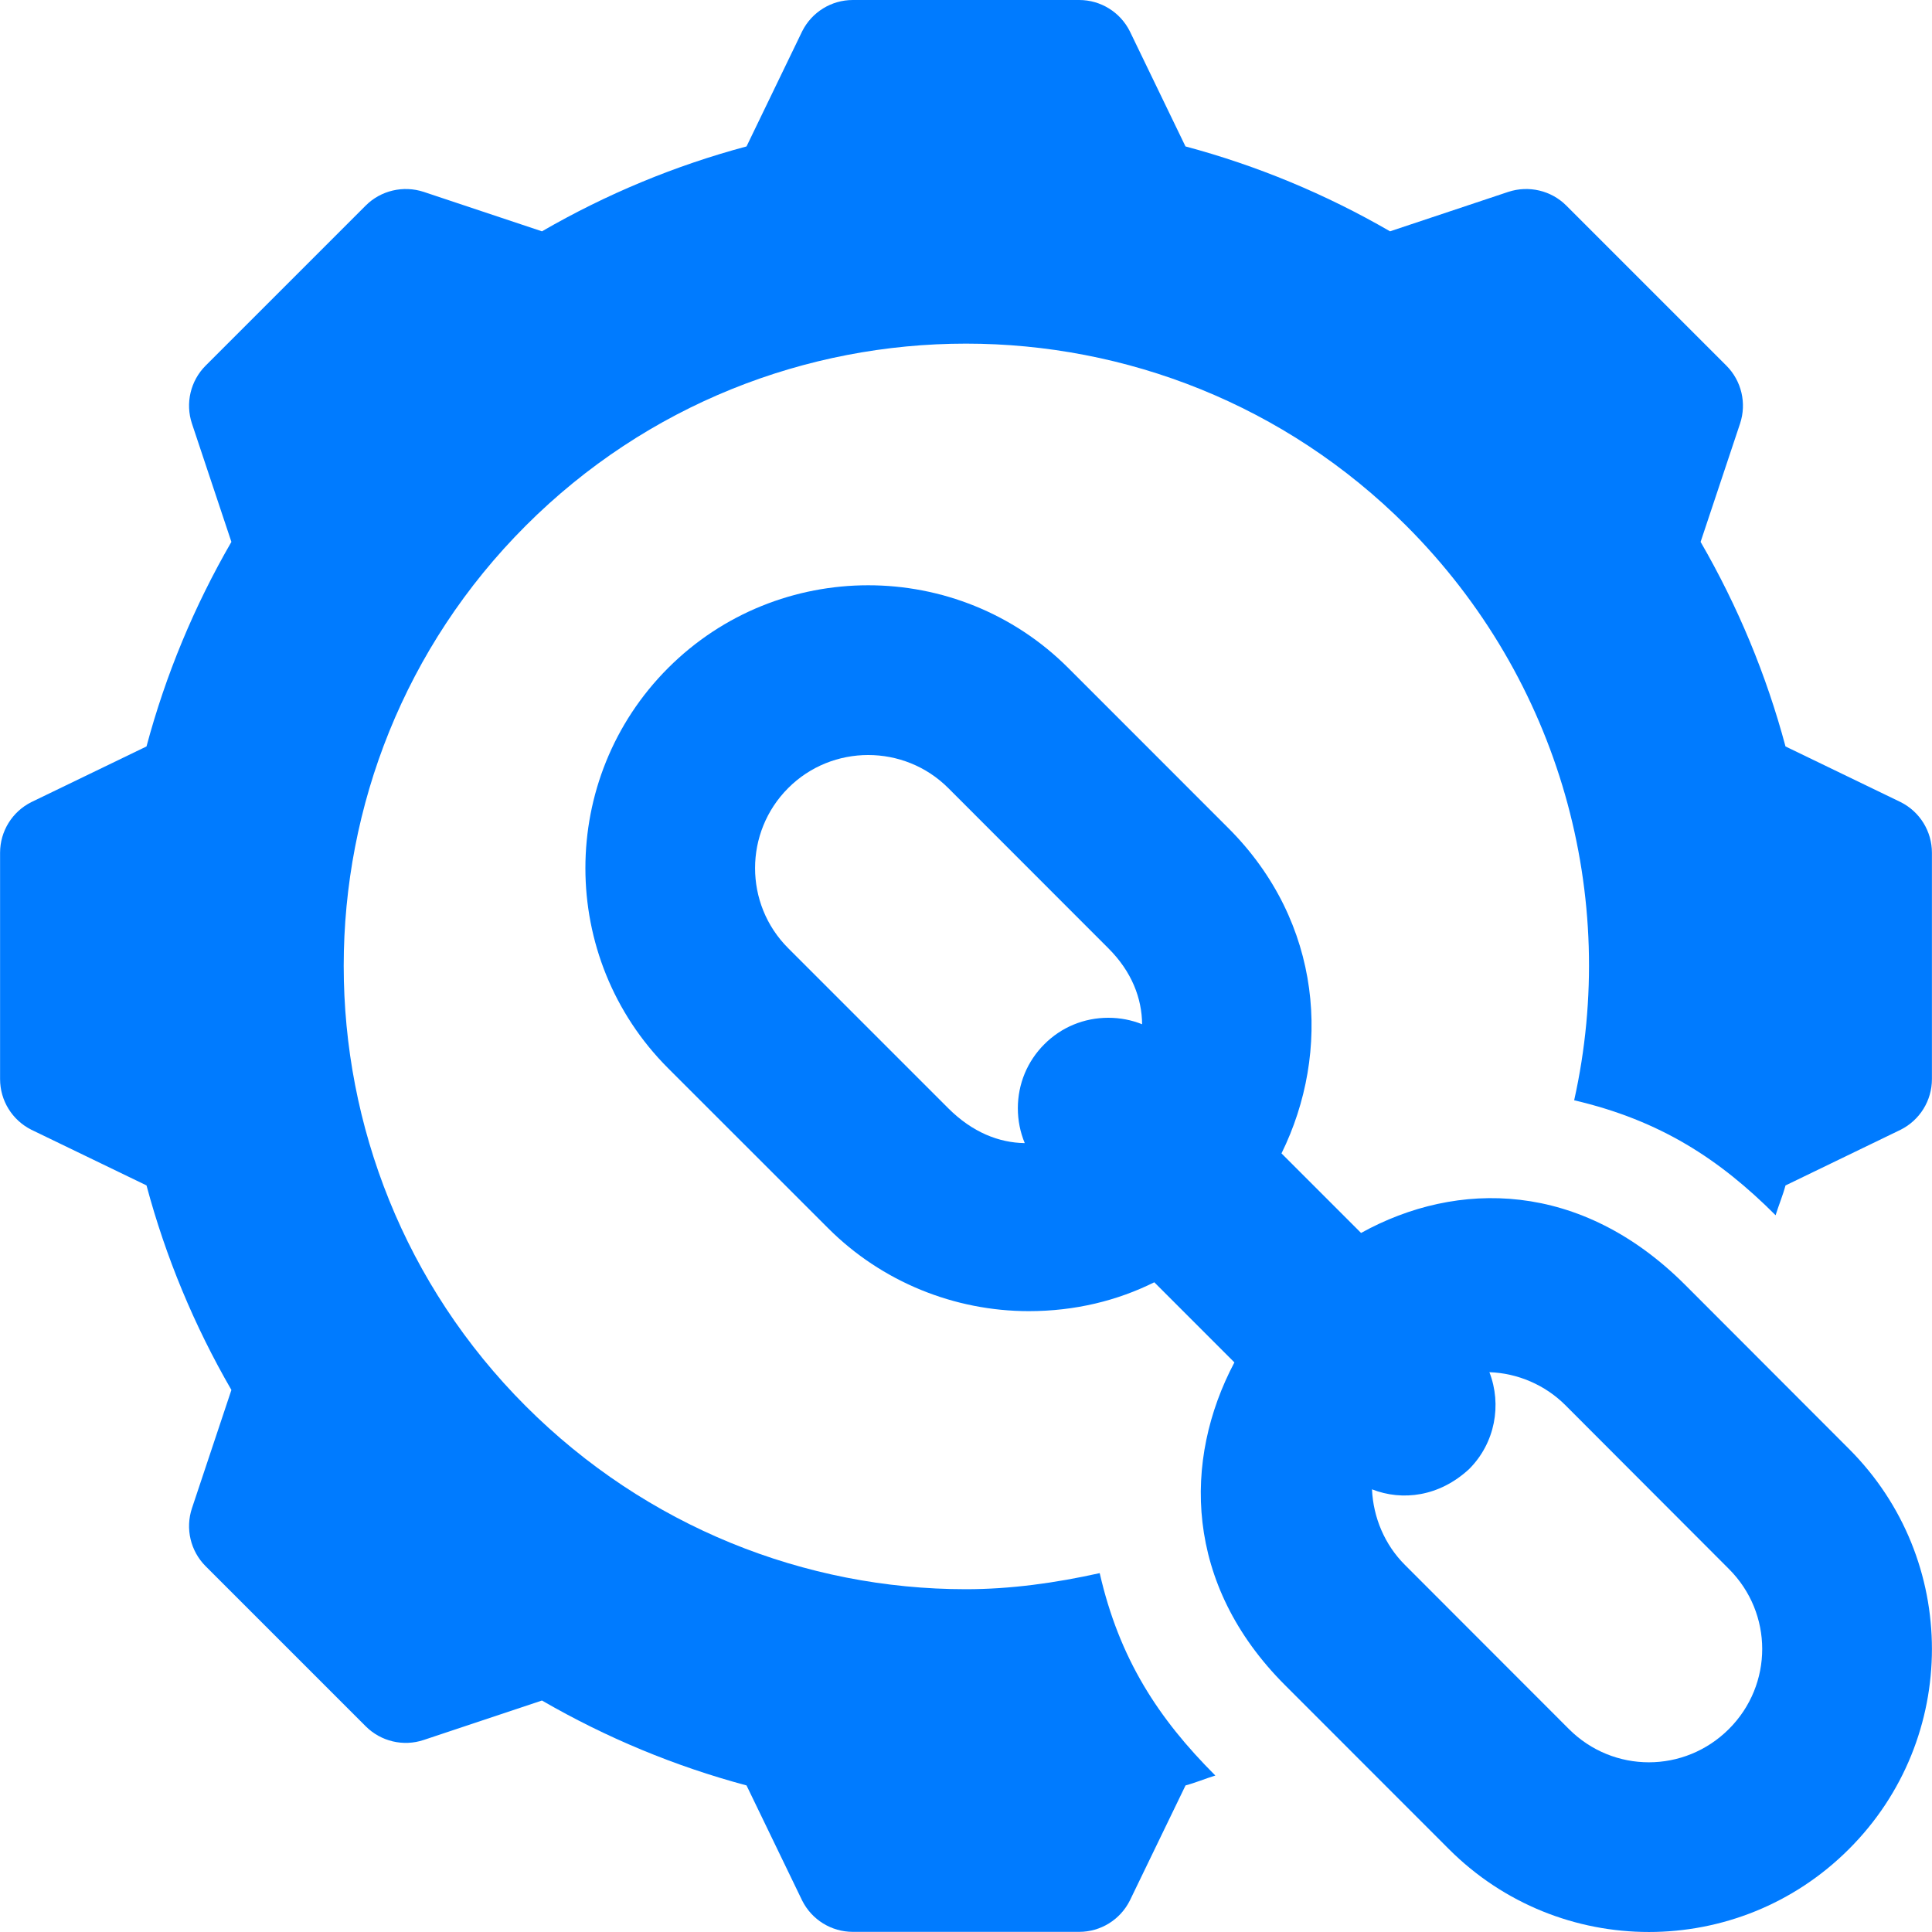 <?xml version="1.0"?>
<svg xmlns="http://www.w3.org/2000/svg" xmlns:xlink="http://www.w3.org/1999/xlink" version="1.1" id="Capa_1" x="0px" y="0px" viewBox="0 0 512.039 512.039" style="enable-background:new 0 0 512.039 512.039;" xml:space="preserve" width="15px" height="15px" class=""><g><g>
	<path d="M255.976,421.19c-42.568,0-84.668-16.553-116.631-48.516c-64.336-64.336-64.336-169.014,0-233.35s169.014-64.336,233.35,0   c40.911,40.911,56.501,98.461,44.507,152.285c22.752,5.313,38.488,15.561,53.386,30.469c0.819-2.651,1.904-5.215,2.624-7.896   l30.517-14.766c5.083-2.549,8.291-7.734,8.291-13.418v-60c0-5.684-3.208-10.869-8.291-13.418l-30.517-14.751   c-5.068-18.94-12.612-37.119-22.5-54.214l10.459-31.362c1.787-5.391,0.381-11.338-3.633-15.352l-42.422-42.422   c-4.014-4.014-9.976-5.391-15.352-3.633l-31.362,10.459c-17.095-9.888-35.273-17.432-54.214-22.5L299.438,8.291   C296.889,3.208,291.703,0,286.02,0h-60c-5.684,0-10.869,3.208-13.418,8.291l-14.751,30.517c-18.94,5.068-37.119,12.612-54.214,22.5   l-31.362-10.459c-5.391-1.758-11.338-0.381-15.352,3.633L54.501,96.903c-4.014,4.014-5.42,9.961-3.633,15.352l10.459,31.362   c-9.888,17.095-17.432,35.273-22.5,54.214L8.311,212.582C3.228,215.131,0.02,220.316,0.02,226v60   c0,5.684,3.208,10.869,8.291,13.418l30.517,14.751c5.068,18.94,12.612,37.119,22.5,54.214l-10.459,31.362   c-1.787,5.391-0.381,11.338,3.633,15.352l42.422,42.422c4.014,4.014,9.961,5.435,15.352,3.633l31.362-10.459   c17.095,9.888,35.273,17.432,54.214,22.5l14.751,30.517c2.549,5.083,7.734,8.291,13.418,8.291h60   c5.684,0,10.869-3.208,13.418-8.291l14.766-30.517c2.681-0.719,5.244-1.805,7.896-2.624c-15.14-15.13-25.448-30.937-30.645-53.641   C279.719,419.533,267.852,421.19,255.976,421.19z" data-original="#000000" class="active-path" data-old_color="#007bff" fill="#007bff"/>
	<path d="M490.035,384l-43.41-43.464c-27.669-27.671-60.409-27.868-85.901-13.767l-21.089-21.085   c13.215-26.822,10.964-61.179-14.079-86.203l-42.422-42.437c-29.238-29.238-76.831-29.238-106.069,0   c-29.224,29.238-29.224,76.831,0,106.069l42.437,42.422c14.224,14.224,33.486,21.958,53.159,21.958   c12.303,0,23.495-2.797,33.263-7.648l21.227,21.238c-13.695,25.889-13.331,58.784,13.406,85.521l43.425,43.449   c29.282,29.313,76.772,29.313,106.055,0C519.348,460.773,519.348,413.282,490.035,384z M208.881,251.283   c-11.689-11.689-11.689-30.718,0.015-42.422c11.631-11.662,30.727-11.694,42.422,0l42.407,42.437   c6.249,6.224,8.909,13.291,8.97,20.159c-2.805-1.124-5.831-1.716-8.955-1.716c-6.431,0-12.451,2.49-16.963,7.017   c-4.526,4.526-7.017,10.547-7.017,16.963c0,3.226,0.631,6.351,1.832,9.238c-6.794-0.094-13.865-2.829-20.274-9.238L208.881,251.283   z M458.233,458.224c-11.792,11.792-30.678,11.773-42.422,0.029l-43.439-43.479c-5.394-5.373-8.413-12.586-8.756-20.057   c8.061,3.162,17.837,1.951,25.749-5.373c6.917-6.928,8.7-17.069,5.372-25.669c7.508,0.245,14.784,3.411,20.072,8.677l43.395,43.464   C469.972,427.555,469.987,446.471,458.233,458.224z" data-original="#000000" class="active-path" data-old_color="#007bff" fill="#007bff"/>
</g></g> </svg>
